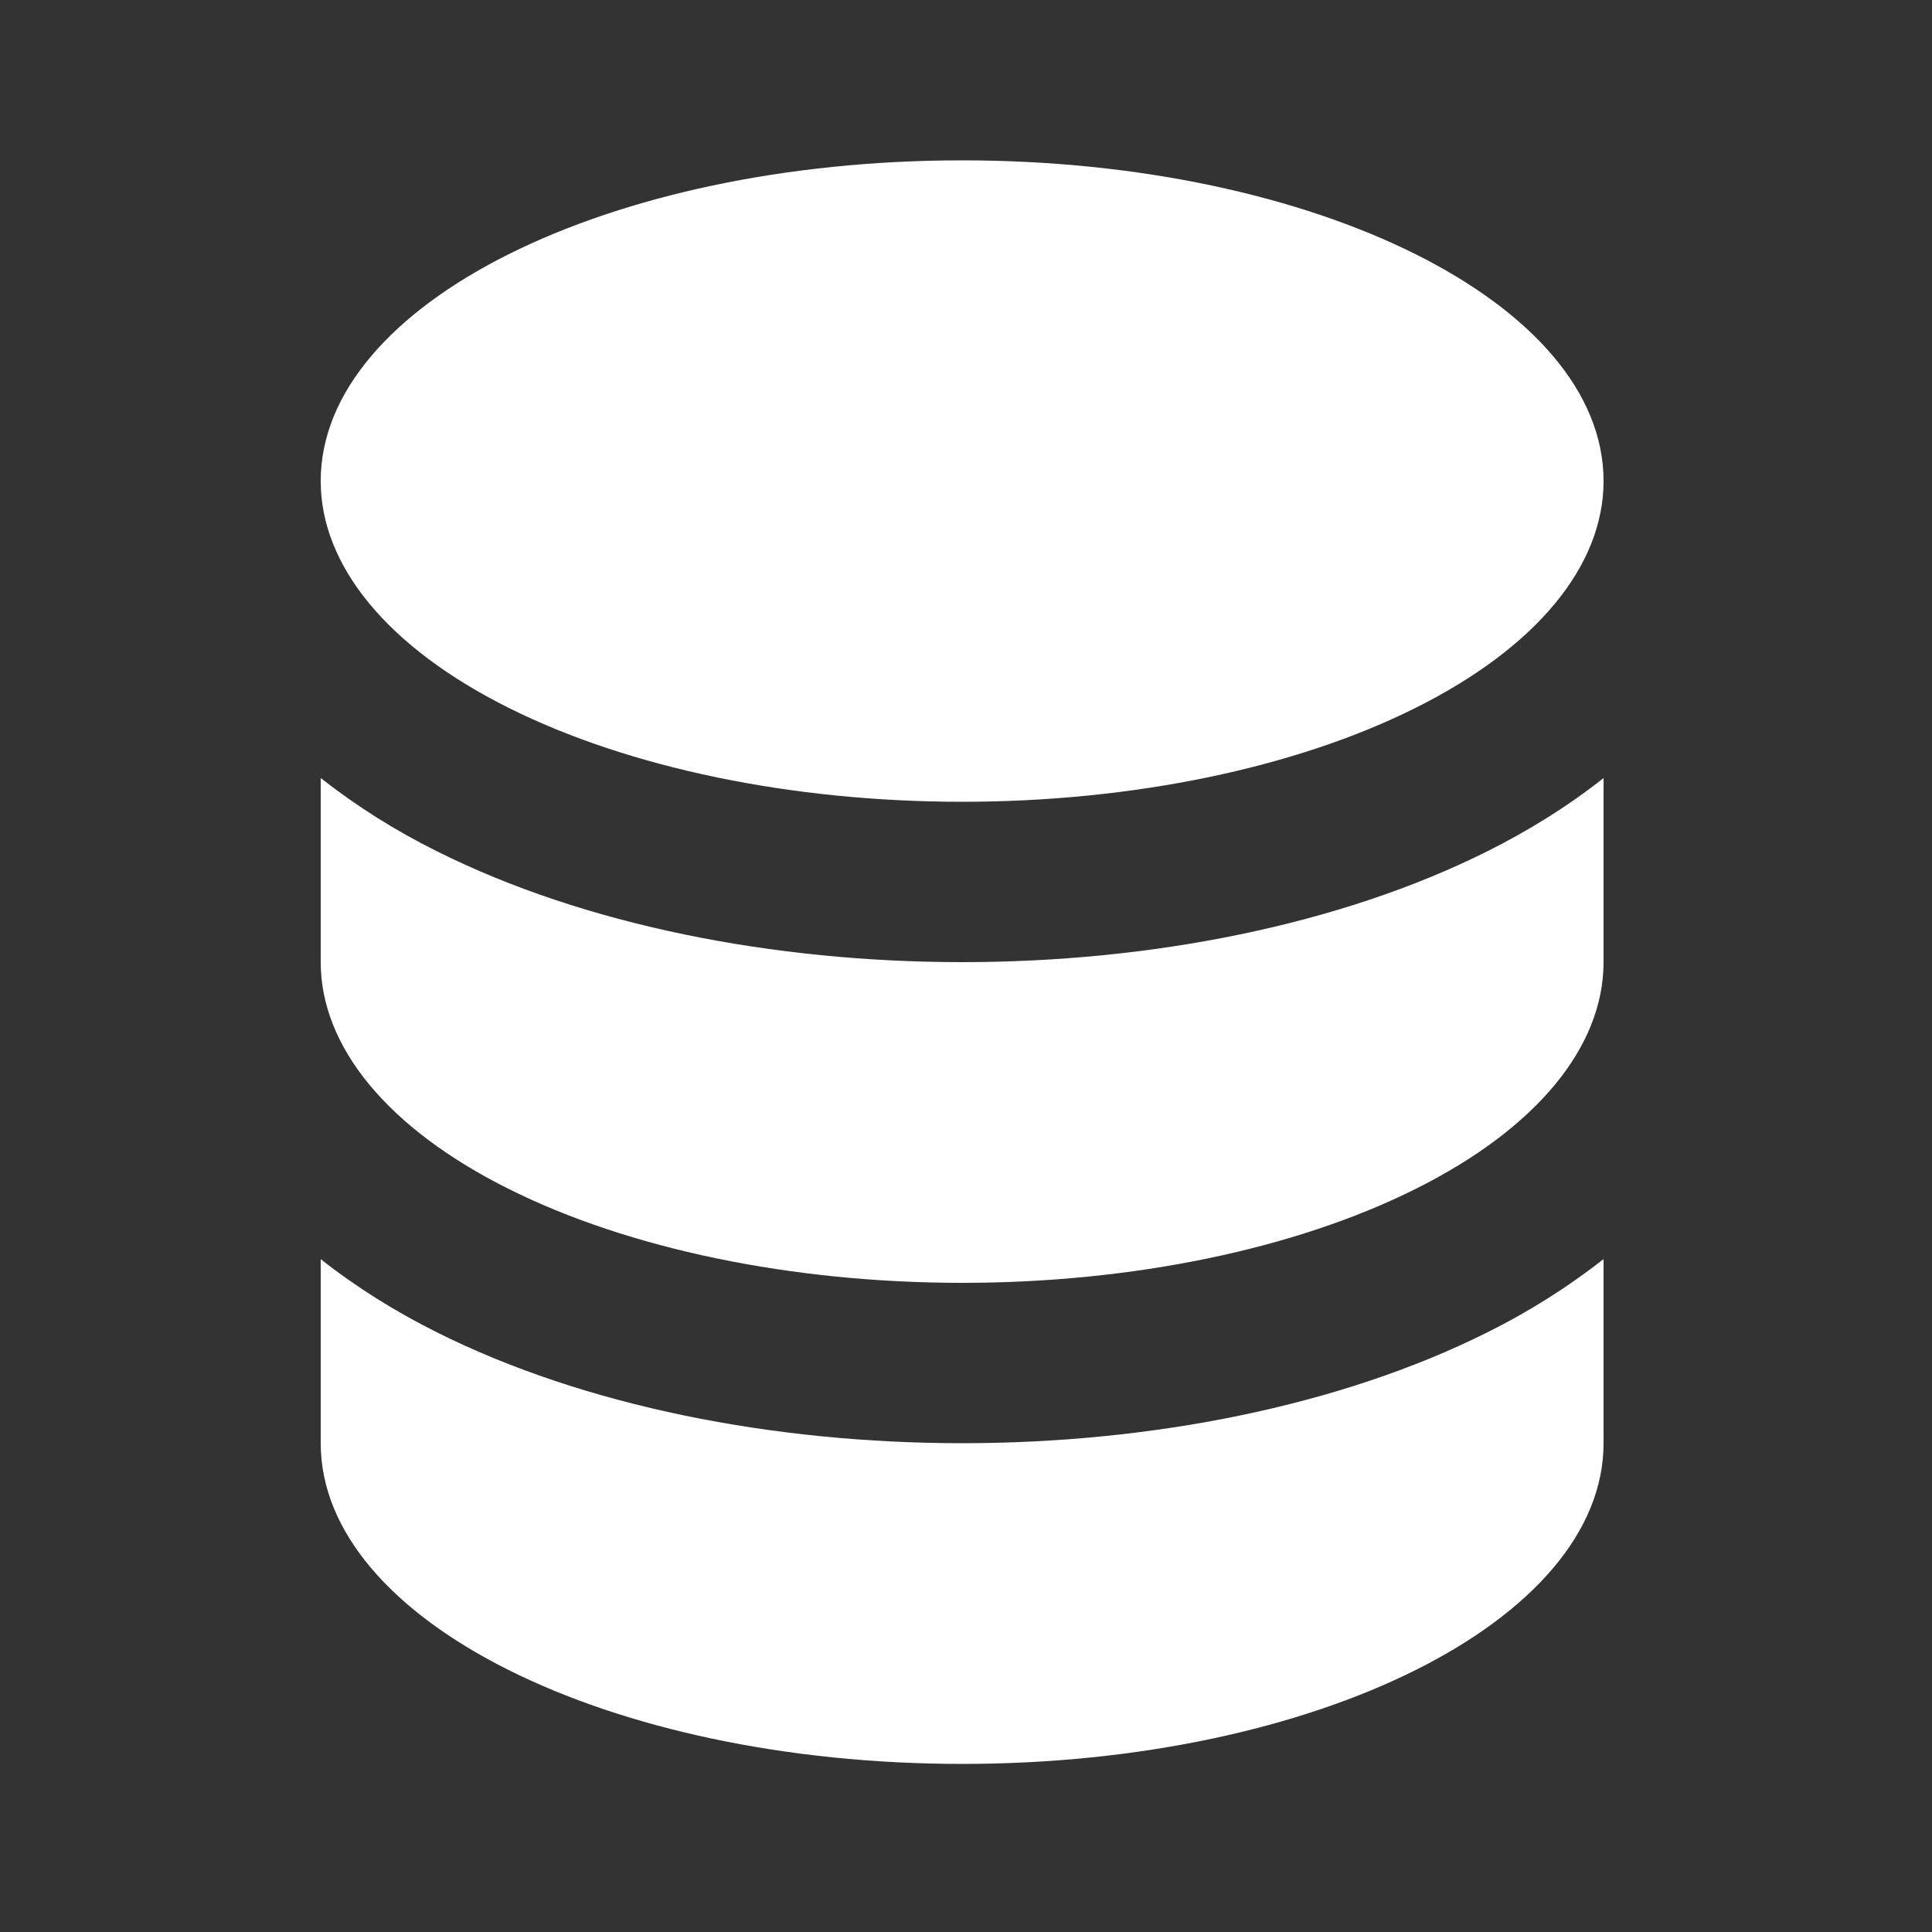 <svg width="25" height="25" viewBox="0 0 25 25" fill="none" xmlns="http://www.w3.org/2000/svg">
<rect x="0" y="0" width="25" height="25" fill="#333333" stroke="none"/>
<path fill-rule="evenodd" clip-rule="evenodd" d="M20.75 10.068C20.279 10.441 19.764 10.757 19.247 11.015C17.337 11.971 14.89 12.45 12.45 12.45C10.01 12.45 7.563 11.971 5.653 11.015C5.121 10.751 4.617 10.434 4.15 10.068V12.45C4.15 13.547 5.019 14.604 6.581 15.384C8.137 16.162 10.248 16.6 12.45 16.6C14.652 16.6 16.763 16.163 18.319 15.384C19.881 14.604 20.75 13.548 20.75 12.45V10.068ZM20.75 16.293C20.282 16.659 19.779 16.976 19.247 17.24C17.337 18.196 14.89 18.675 12.45 18.675C10.01 18.675 7.563 18.196 5.653 17.24C5.134 16.981 4.621 16.665 4.15 16.293V18.675C4.15 20.968 7.866 22.825 12.45 22.825C17.034 22.825 20.75 20.968 20.75 18.675V16.293ZM20.75 6.225C20.75 3.932 17.034 2.075 12.45 2.075C7.866 2.075 4.15 3.932 4.15 6.225C4.15 7.323 5.019 8.379 6.581 9.159C8.137 9.937 10.248 10.375 12.45 10.375C14.652 10.375 16.763 9.938 18.319 9.159C19.881 8.379 20.75 7.323 20.75 6.225Z" fill="white"/>
</svg>
